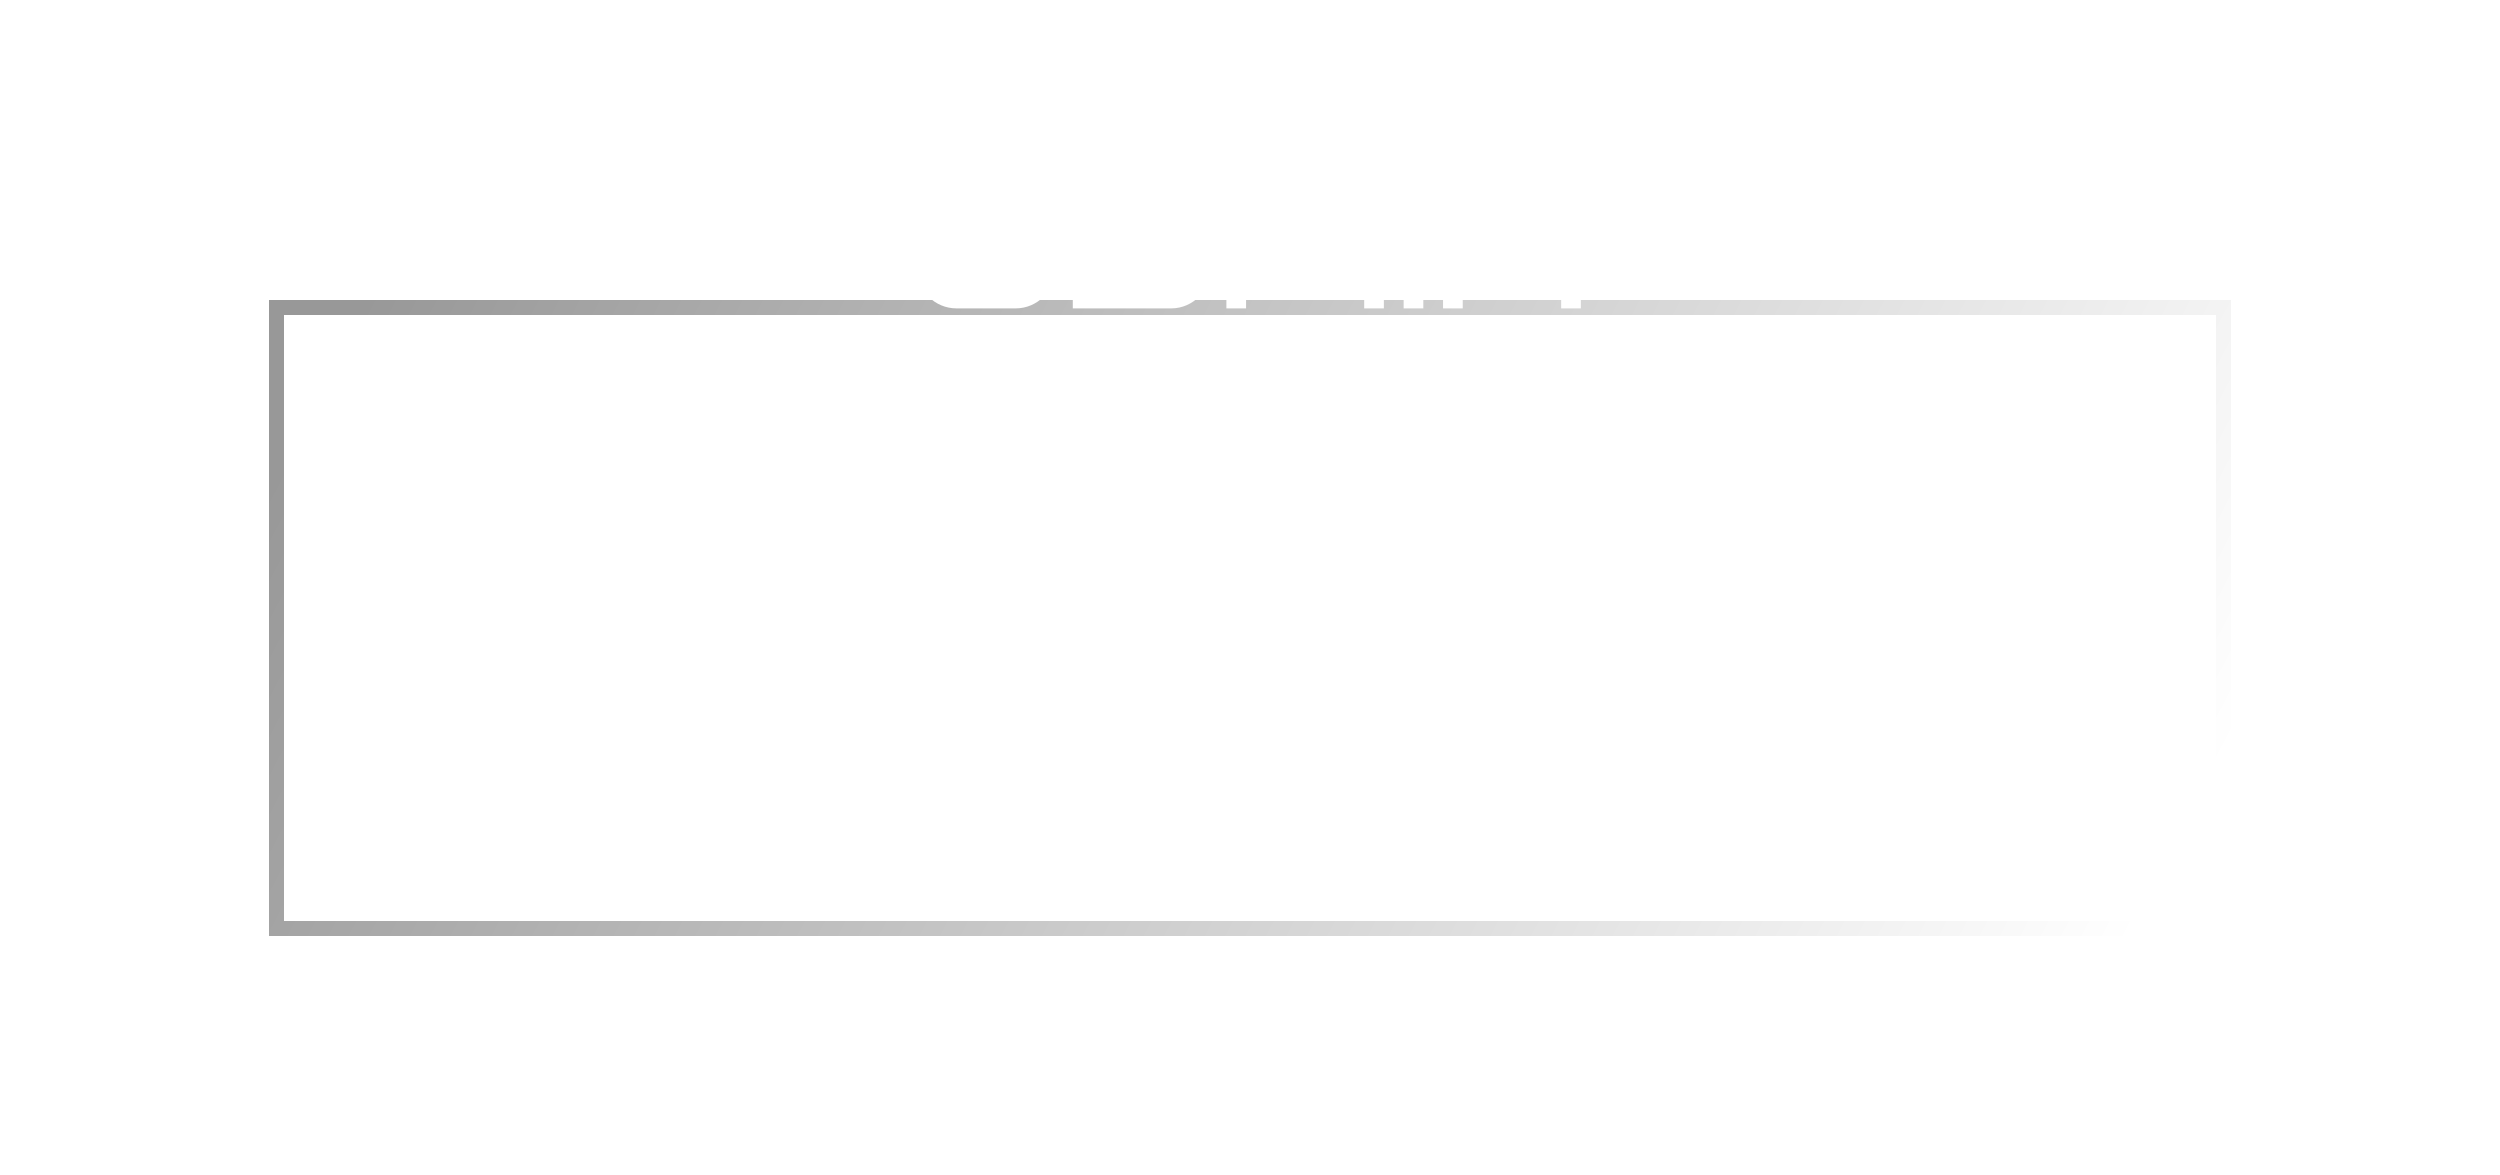 <?xml version="1.0" encoding="UTF-8"?> <svg xmlns="http://www.w3.org/2000/svg" width="381" height="179" viewBox="0 0 381 179" fill="none"> <g filter="url(#filter0_ddi_204_605)"> <rect x="41" y="6" width="299" height="97" fill="white" fill-opacity="0.17" shape-rendering="crispEdges"></rect> <rect x="42.168" y="7.168" width="296.663" height="94.663" stroke="url(#paint0_linear_204_605)" stroke-width="2.337" shape-rendering="crispEdges"></rect> </g> <path d="M157.786 41V32C157.786 30.35 156.436 29 154.786 29H145.786C144.136 29 142.786 30.35 142.786 32V41C142.786 42.65 144.136 44 145.786 44H154.786C156.436 44 157.786 42.65 157.786 41ZM160.786 32V41C160.786 44.3 158.086 47 154.786 47H145.786C142.456 47 139.786 44.33 139.786 41V32C139.786 28.7 142.486 26 145.786 26H154.786C157.966 26 160.786 28.73 160.786 32ZM181.494 41V40.01C181.494 38.36 180.144 37.01 178.494 37.01H166.494V44H178.494C180.144 44 181.494 42.65 181.494 41ZM184.494 40.01V41C184.494 44.18 181.854 47 178.494 47H163.494V26H181.494V29H166.494V34.01H178.494C181.704 34.01 184.404 36.68 184.494 40.01ZM198.902 44.36L189.902 31.37V47H186.902V26H189.902L198.902 38.99L207.902 26H210.902V47H207.902V31.37L198.902 44.36ZM213.914 47V26H216.914V47H213.914ZM222.92 26V35H237.92V26H240.92V47H237.92V38H222.92V47H219.92V26H222.92ZM106.178 69V81H121.178V66H109.178C107.528 66 106.178 67.35 106.178 69ZM100.178 84V81H103.178V69C103.178 65.82 105.818 63 109.178 63H124.178V81H127.178V84H100.178ZM146.389 78V69C146.389 67.35 145.039 66 143.389 66H134.389C132.739 66 131.389 67.35 131.389 69V78C131.389 79.65 132.739 81 134.389 81H143.389C145.039 81 146.389 79.65 146.389 78ZM149.389 69V78C149.389 81.3 146.689 84 143.389 84H134.389C131.059 84 128.389 81.33 128.389 78V69C128.389 65.7 131.089 63 134.389 63H143.389C146.569 63 149.389 65.73 149.389 69ZM157.798 63H166.798C170.008 63 172.708 65.67 172.798 69H169.798C169.798 67.35 168.448 66 166.798 66H157.798C156.148 66 154.798 67.35 154.798 69V78C154.798 79.65 156.148 81 157.798 81H166.798C168.448 81 169.798 79.65 169.798 78H172.798C172.798 81.18 170.158 84 166.798 84H157.798C154.588 84 151.798 81.39 151.798 78V69C151.798 65.76 154.438 63.09 157.798 63ZM190.184 84H175.184V63H190.184C193.334 63 196.184 65.67 196.184 69C196.184 70.8 195.494 72.3 194.144 73.5C195.494 74.7 196.184 76.2 196.184 78C196.184 81.24 193.544 83.91 190.184 84ZM190.184 75H178.184V81H190.184C191.834 81 193.184 79.65 193.184 78C193.184 76.35 191.834 75 190.184 75ZM178.184 66V72H190.184C191.834 72 193.184 70.65 193.184 69C193.184 67.35 191.834 66 190.184 66H178.184ZM198.885 84V63H201.885V84H198.885ZM209.391 69V81H224.391V66H212.391C210.741 66 209.391 67.35 209.391 69ZM203.391 84V81H206.391V69C206.391 65.82 209.031 63 212.391 63H227.391V81H230.391V84H203.391ZM249.602 78V69C249.602 67.35 248.252 66 246.602 66H237.602C235.952 66 234.602 67.35 234.602 69V78C234.602 79.65 235.952 81 237.602 81H246.602C248.252 81 249.602 79.65 249.602 78ZM252.602 69V78C252.602 81.3 249.902 84 246.602 84H237.602C234.272 84 231.602 81.33 231.602 78V69C231.602 65.7 234.302 63 237.602 63H246.602C249.782 63 252.602 65.73 252.602 69ZM267.311 81.36L258.311 68.37V84H255.311V63H258.311L267.311 75.99L276.311 63H279.311V84H276.311V68.37L267.311 81.36Z" fill="white"></path> <defs> <filter id="filter0_ddi_204_605" x="0.108" y="0.158" width="380.783" height="178.783" filterUnits="userSpaceOnUse" color-interpolation-filters="sRGB"> <feFlood flood-opacity="0" result="BackgroundImageFix"></feFlood> <feColorMatrix in="SourceAlpha" type="matrix" values="0 0 0 0 0 0 0 0 0 0 0 0 0 0 0 0 0 0 127 0" result="hardAlpha"></feColorMatrix> <feOffset dy="35.05"></feOffset> <feGaussianBlur stdDeviation="20.446"></feGaussianBlur> <feColorMatrix type="matrix" values="0 0 0 0 0.027 0 0 0 0 0.039 0 0 0 0 0.118 0 0 0 0.24 0"></feColorMatrix> <feBlend mode="normal" in2="BackgroundImageFix" result="effect1_dropShadow_204_605"></feBlend> <feColorMatrix in="SourceAlpha" type="matrix" values="0 0 0 0 0 0 0 0 0 0 0 0 0 0 0 0 0 0 127 0" result="hardAlpha"></feColorMatrix> <feOffset dy="4.673"></feOffset> <feGaussianBlur stdDeviation="2.337"></feGaussianBlur> <feComposite in2="hardAlpha" operator="out"></feComposite> <feColorMatrix type="matrix" values="0 0 0 0 0 0 0 0 0 0 0 0 0 0 0 0 0 0 0.25 0"></feColorMatrix> <feBlend mode="normal" in2="effect1_dropShadow_204_605" result="effect2_dropShadow_204_605"></feBlend> <feBlend mode="normal" in="SourceGraphic" in2="effect2_dropShadow_204_605" result="shape"></feBlend> <feColorMatrix in="SourceAlpha" type="matrix" values="0 0 0 0 0 0 0 0 0 0 0 0 0 0 0 0 0 0 127 0" result="hardAlpha"></feColorMatrix> <feOffset></feOffset> <feGaussianBlur stdDeviation="6"></feGaussianBlur> <feComposite in2="hardAlpha" operator="arithmetic" k2="-1" k3="1"></feComposite> <feColorMatrix type="matrix" values="0 0 0 0 0 0 0 0 0 0 0 0 0 0 0 0 0 0 0.6 0"></feColorMatrix> <feBlend mode="normal" in2="shape" result="effect3_innerShadow_204_605"></feBlend> </filter> <linearGradient id="paint0_linear_204_605" x1="284.287" y1="180.664" x2="24.27" y2="44.529" gradientUnits="userSpaceOnUse"> <stop stop-color="white"></stop> <stop offset="0.966" stop-color="#989898"></stop> </linearGradient> </defs> </svg> 